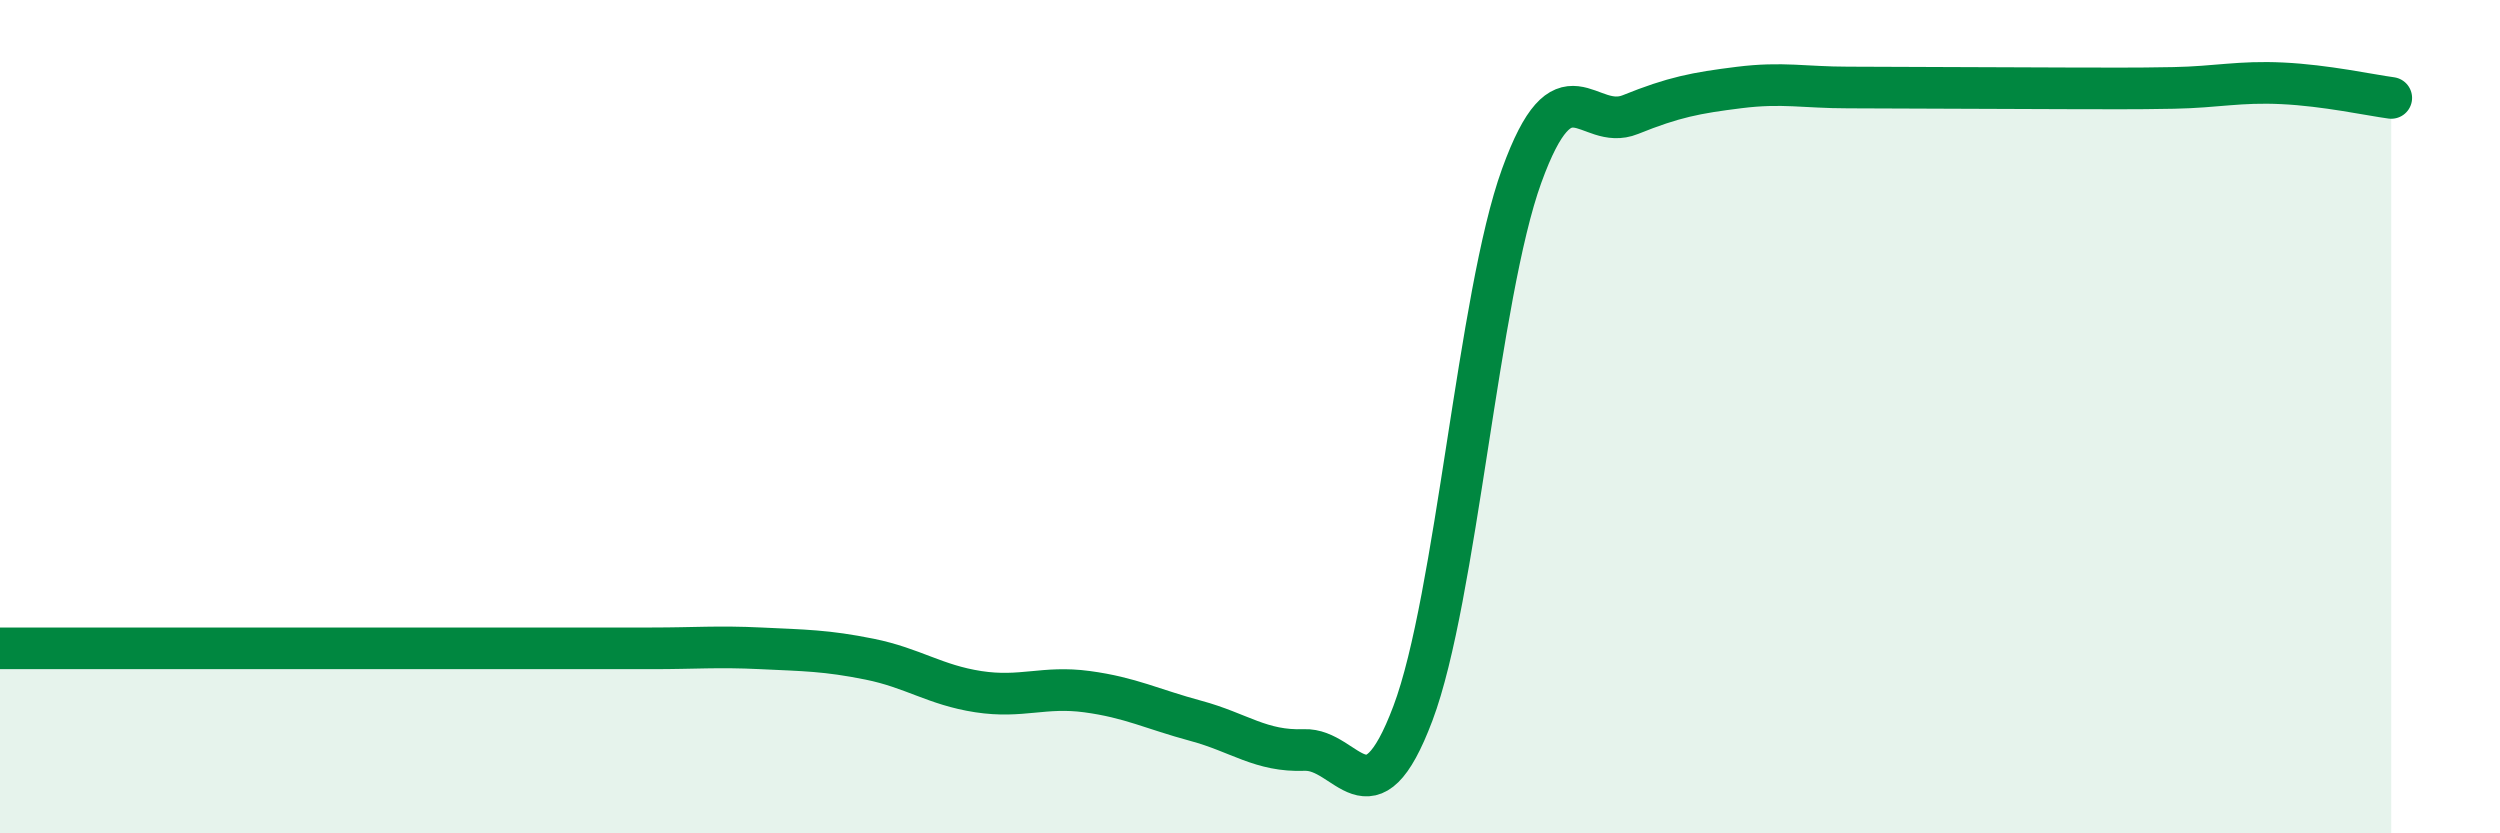 
    <svg width="60" height="20" viewBox="0 0 60 20" xmlns="http://www.w3.org/2000/svg">
      <path
        d="M 0,15.56 C 0.52,15.56 1.57,15.56 2.61,15.56 C 3.65,15.56 4.18,15.56 5.22,15.56 C 6.26,15.56 6.79,15.56 7.83,15.56 C 8.87,15.56 9.39,15.56 10.43,15.56 C 11.47,15.56 12,15.56 13.04,15.56 C 14.08,15.56 14.61,15.56 15.65,15.56 C 16.69,15.56 17.22,15.51 18.26,15.56 C 19.3,15.61 19.83,15.61 20.87,15.82 C 21.91,16.03 22.44,16.44 23.48,16.6 C 24.52,16.76 25.05,16.46 26.09,16.6 C 27.13,16.74 27.66,17.02 28.7,17.3 C 29.74,17.58 30.26,18.04 31.3,18 C 32.34,17.96 32.87,19.88 33.91,17.12 C 34.95,14.36 35.48,7.09 36.52,4.22 C 37.56,1.35 38.09,3.17 39.13,2.75 C 40.17,2.33 40.7,2.23 41.74,2.1 C 42.78,1.97 43.31,2.1 44.35,2.1 C 45.39,2.1 45.92,2.11 46.96,2.11 C 48,2.11 48.53,2.12 49.57,2.12 C 50.61,2.12 51.13,2.13 52.17,2.11 C 53.21,2.09 53.74,1.95 54.78,2 C 55.82,2.05 56.87,2.28 57.39,2.35L57.39 20L0 20Z"
        fill="#008740"
        opacity="0.1"
        stroke-linecap="round"
        stroke-linejoin="round"
      />
      <path
        d="M 0,15.56 C 0.52,15.56 1.57,15.56 2.61,15.56 C 3.65,15.56 4.18,15.56 5.22,15.56 C 6.26,15.56 6.79,15.56 7.83,15.56 C 8.87,15.56 9.39,15.56 10.43,15.56 C 11.47,15.56 12,15.56 13.04,15.56 C 14.08,15.56 14.61,15.56 15.65,15.56 C 16.69,15.56 17.22,15.51 18.26,15.56 C 19.3,15.61 19.83,15.61 20.87,15.82 C 21.91,16.03 22.44,16.44 23.48,16.6 C 24.52,16.76 25.05,16.46 26.09,16.6 C 27.13,16.74 27.66,17.02 28.7,17.3 C 29.74,17.58 30.26,18.04 31.3,18 C 32.34,17.96 32.87,19.88 33.91,17.12 C 34.95,14.36 35.48,7.09 36.52,4.22 C 37.56,1.35 38.09,3.17 39.13,2.75 C 40.17,2.33 40.7,2.23 41.74,2.1 C 42.78,1.97 43.31,2.1 44.35,2.1 C 45.39,2.1 45.92,2.11 46.96,2.11 C 48,2.11 48.53,2.12 49.57,2.12 C 50.61,2.12 51.13,2.13 52.17,2.11 C 53.21,2.09 53.74,1.95 54.78,2 C 55.82,2.05 56.87,2.28 57.39,2.35"
        stroke="#008740"
        stroke-width="1"
        fill="none"
        stroke-linecap="round"
        stroke-linejoin="round"
      />
    </svg>
  